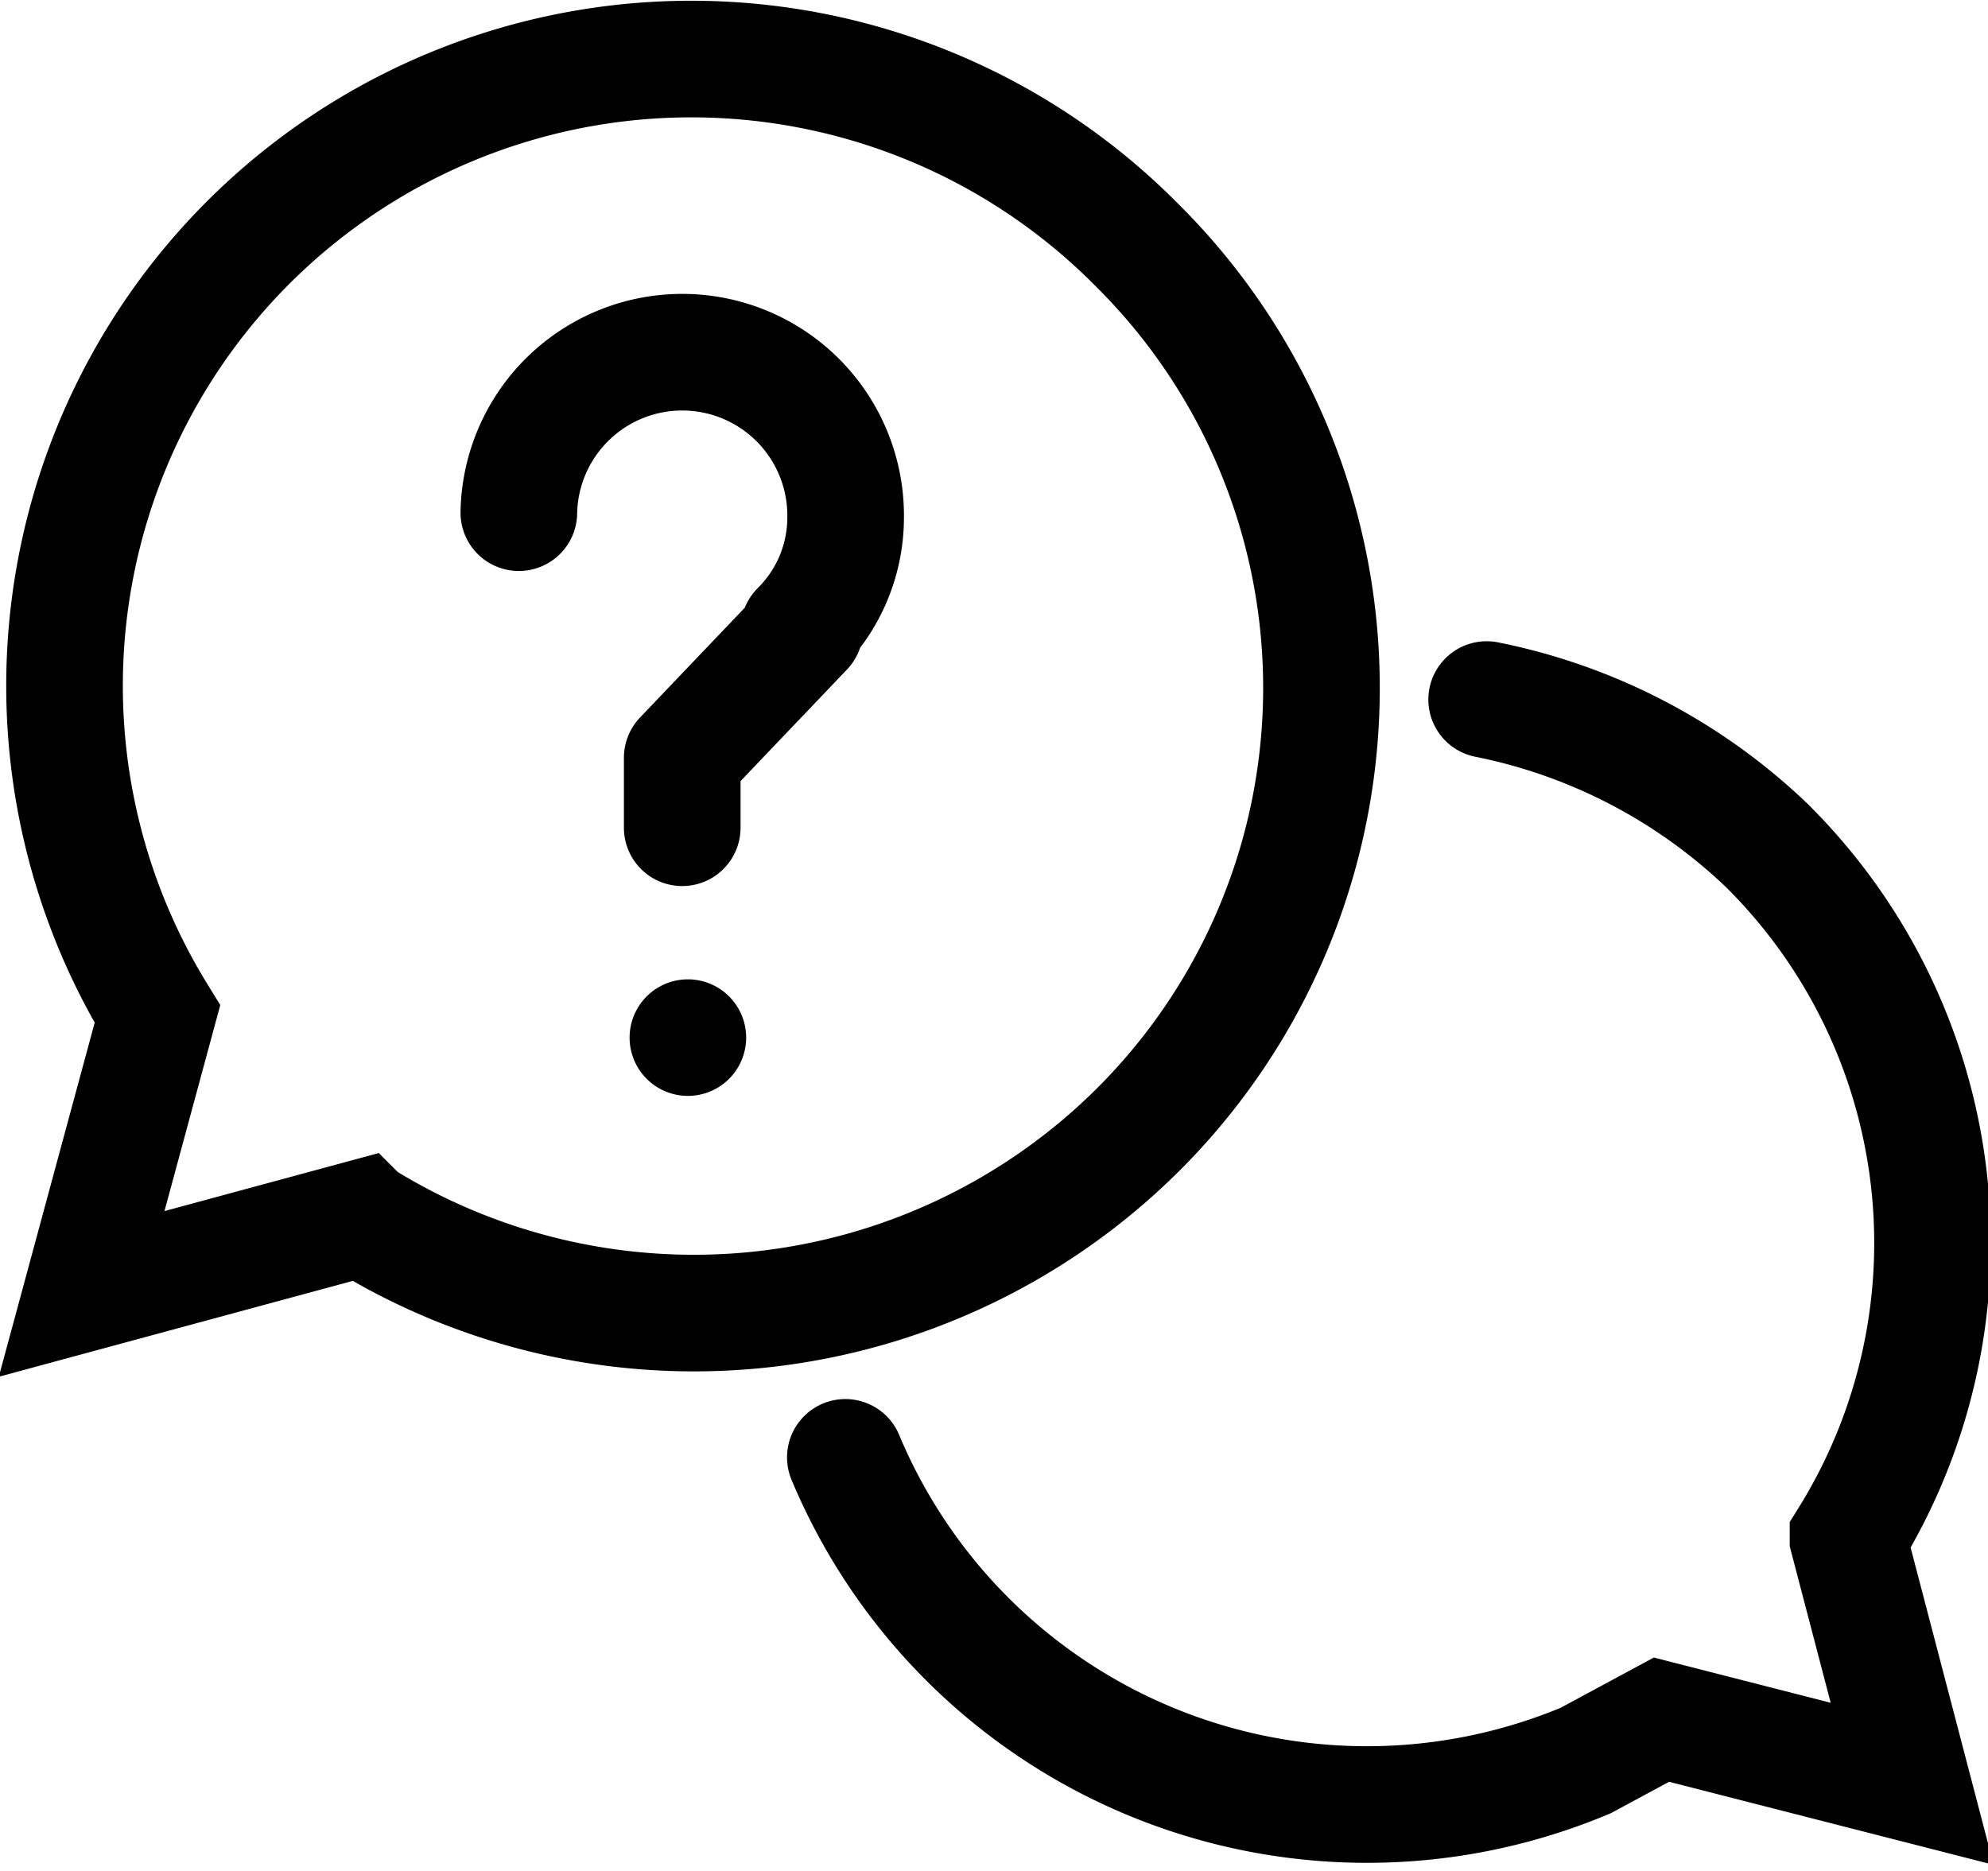 <svg xmlns="http://www.w3.org/2000/svg" xmlns:xlink="http://www.w3.org/1999/xlink" width="29.201" height="27.48" viewBox="0 0 29.201 27.48"><defs><clipPath id="a"><rect width="29.201" height="27.48" fill="none"/></clipPath></defs><g transform="translate(14.6 13.74)"><g transform="translate(-14.6 -13.74)" clip-path="url(#a)"><path d="M14.5,23.132a8.306,8.306,0,0,0,10.875,4.453l1.113-.6,3.682.942-.942-3.6a8.221,8.221,0,0,0-1.2-10.19A8.306,8.306,0,0,0,23.92,12" transform="translate(-2.083 -1.724)" fill="none" stroke="#000" stroke-linecap="round" stroke-miterlimit="10" stroke-width="1.713"/><path d="M16.854,16.76a9.163,9.163,0,0,0,0-13.016h0a9.207,9.207,0,0,0-14.386,11.3l-1.113,4.11,4.11-1.113A9.248,9.248,0,0,0,16.854,16.76Z" transform="translate(-0.156 -0.147)" fill="none" stroke="#000" stroke-linecap="round" stroke-miterlimit="10" stroke-width="1.713"/><path d="M8.9,8.4a2.4,2.4,0,1,1,4.8.086,2.312,2.312,0,0,1-.685,1.627H13.1L11.3,12v1.028" transform="translate(-1.279 -0.869)" fill="none" stroke="#000" stroke-linecap="round" stroke-linejoin="round" stroke-width="1.713"/><path d="M11.656,16.8a.856.856,0,1,1-.856.856.856.856,0,0,1,.856-.856" transform="translate(-1.552 -2.414)"/></g></g></svg>